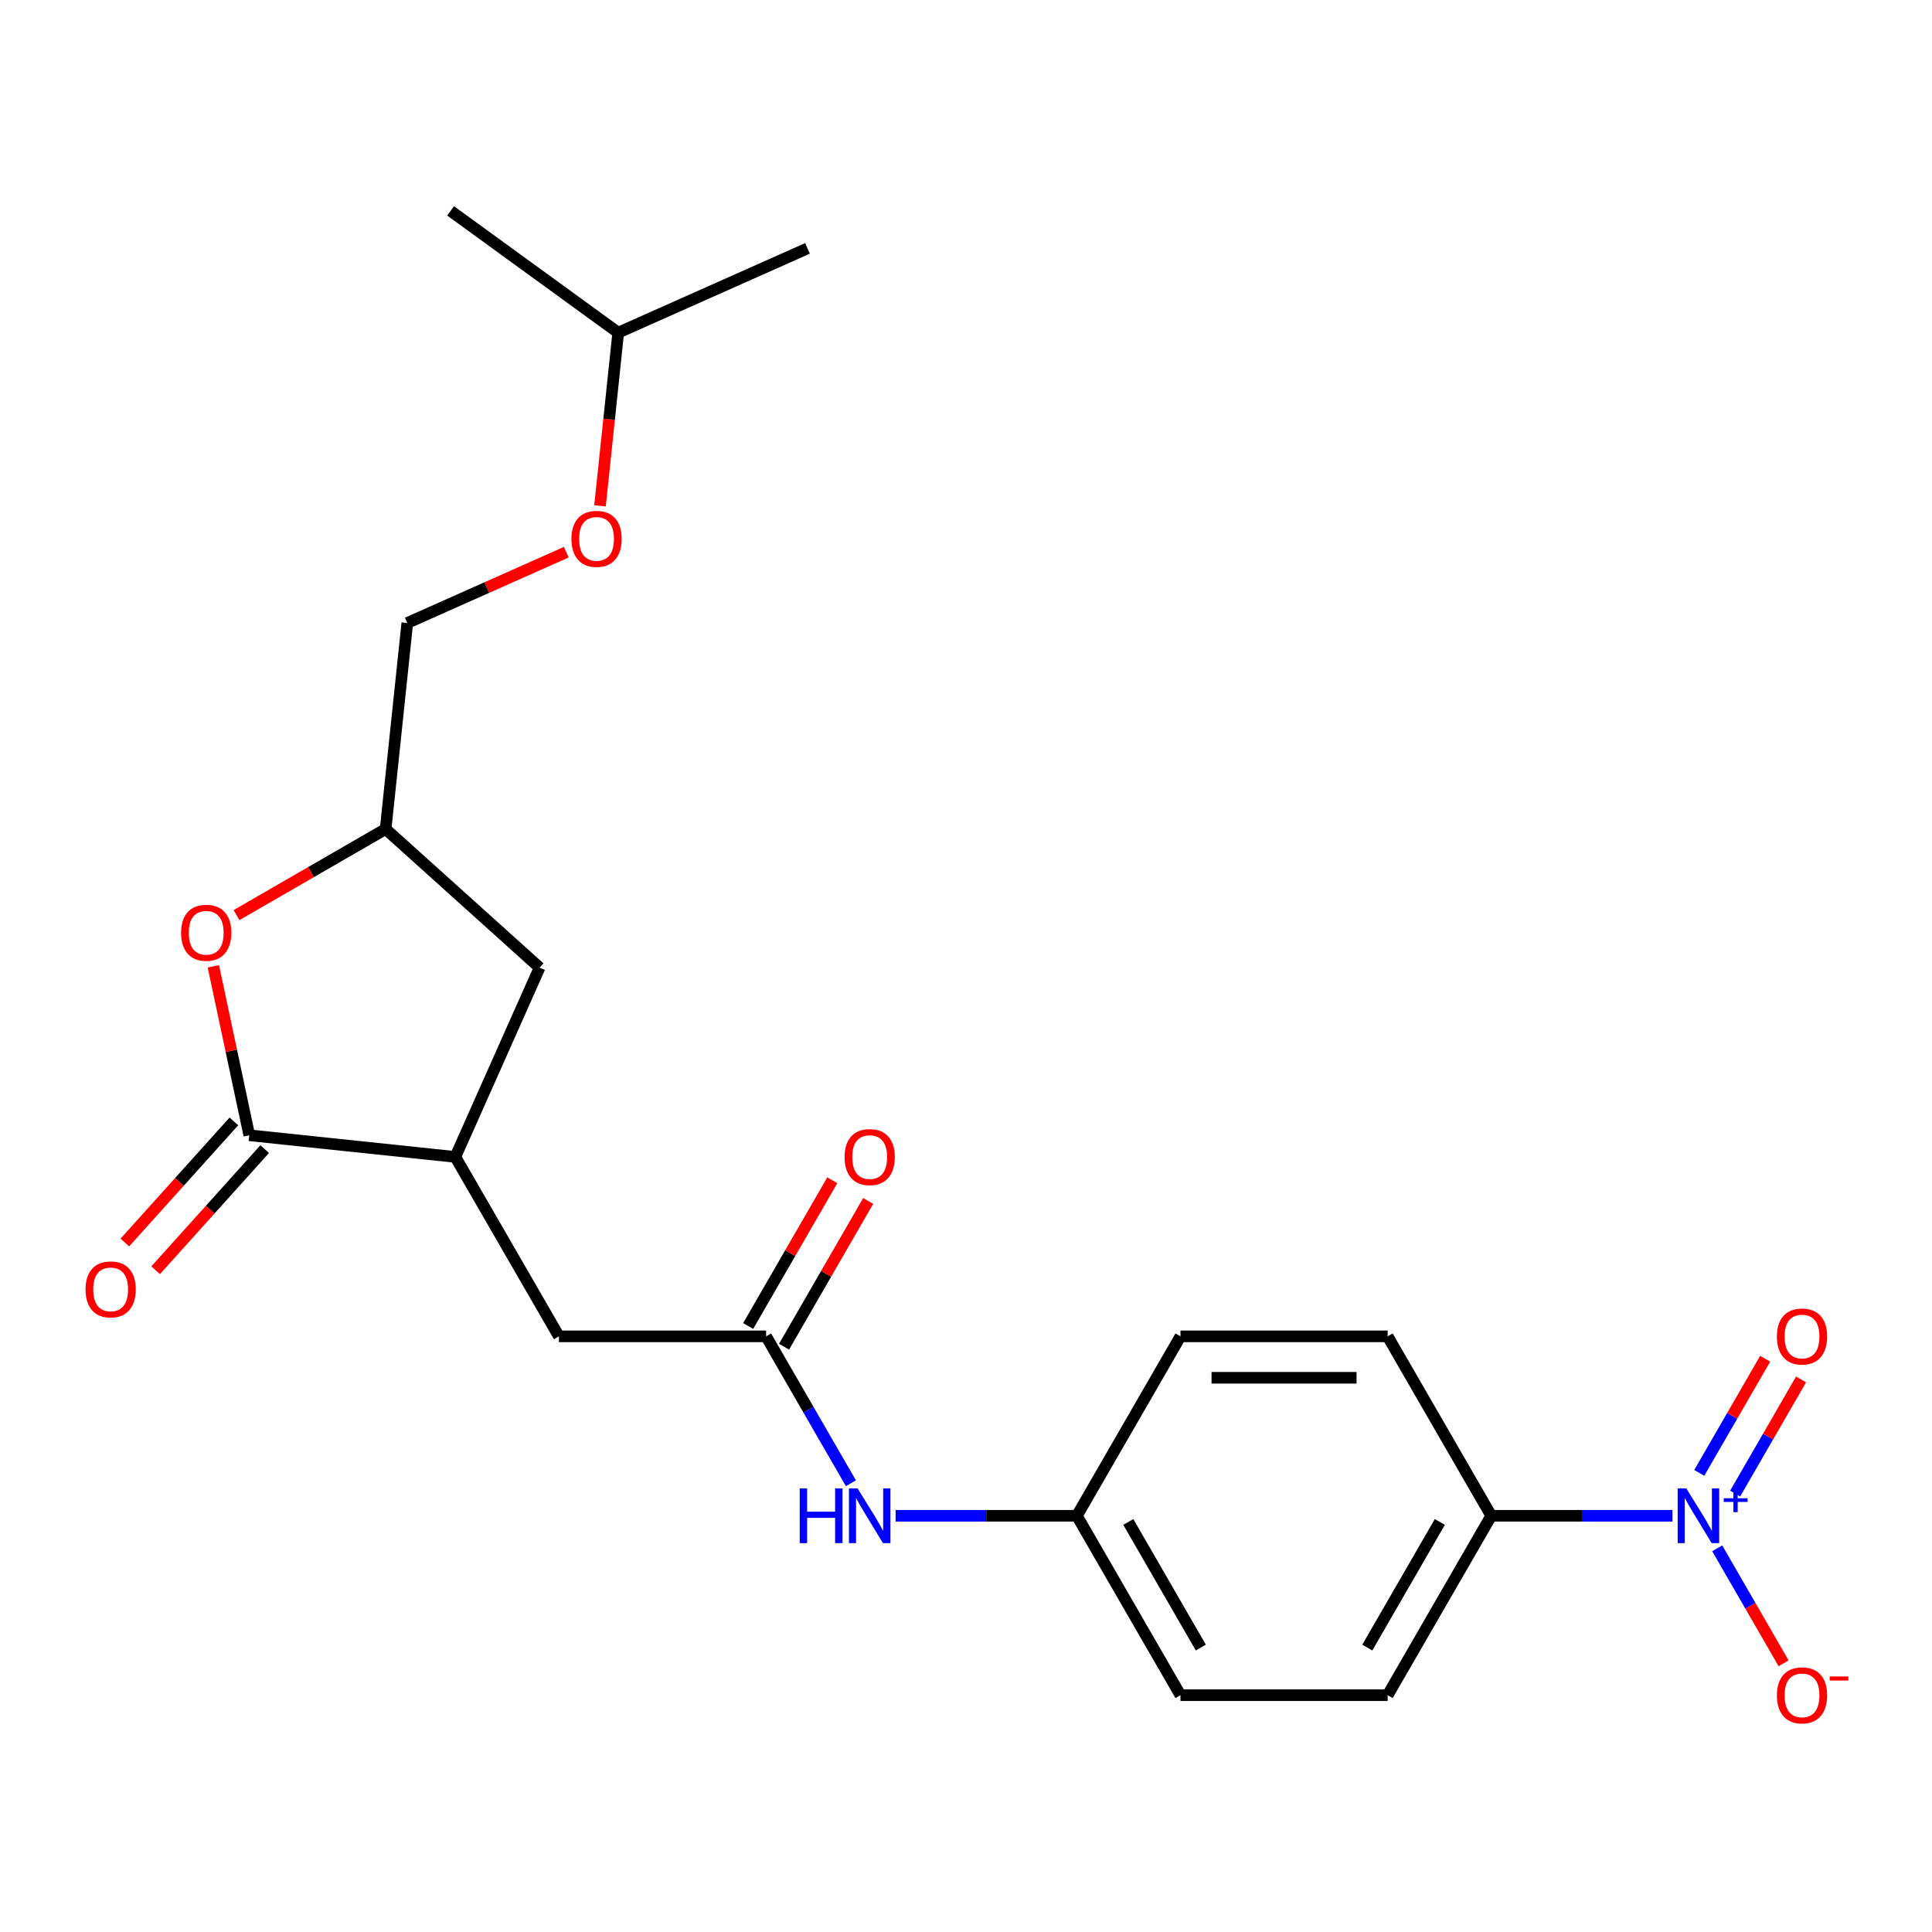 <?xml version='1.0' encoding='iso-8859-1'?>
<svg version='1.1' baseProfile='full'
              xmlns='http://www.w3.org/2000/svg'
                      xmlns:rdkit='http://www.rdkit.org/xml'
                      xmlns:xlink='http://www.w3.org/1999/xlink'
                  xml:space='preserve'
width='1000px' height='1000px' viewBox='0 0 1000 1000'>
<!-- END OF HEADER -->
<rect style='opacity:1.0;fill:#FFFFFF;stroke:none' width='1000' height='1000' x='0' y='0'> </rect>
<path class='bond-4' d='M 865.681,784.562 L 818.773,784.562' style='fill:none;fill-rule:evenodd;stroke:#0000FF;stroke-width:6px;stroke-linecap:butt;stroke-linejoin:miter;stroke-opacity:1' />
<path class='bond-4' d='M 818.773,784.562 L 771.864,784.562' style='fill:none;fill-rule:evenodd;stroke:#000000;stroke-width:6px;stroke-linecap:butt;stroke-linejoin:miter;stroke-opacity:1' />
<path class='bond-5' d='M 888.825,801.403 L 906.005,831.16' style='fill:none;fill-rule:evenodd;stroke:#0000FF;stroke-width:6px;stroke-linecap:butt;stroke-linejoin:miter;stroke-opacity:1' />
<path class='bond-5' d='M 906.005,831.16 L 923.186,860.918' style='fill:none;fill-rule:evenodd;stroke:#FF0000;stroke-width:6px;stroke-linecap:butt;stroke-linejoin:miter;stroke-opacity:1' />
<path class='bond-8' d='M 898.112,773.083 L 915.165,743.546' style='fill:none;fill-rule:evenodd;stroke:#0000FF;stroke-width:6px;stroke-linecap:butt;stroke-linejoin:miter;stroke-opacity:1' />
<path class='bond-8' d='M 915.165,743.546 L 932.219,714.009' style='fill:none;fill-rule:evenodd;stroke:#FF0000;stroke-width:6px;stroke-linecap:butt;stroke-linejoin:miter;stroke-opacity:1' />
<path class='bond-8' d='M 879.538,762.359 L 896.591,732.822' style='fill:none;fill-rule:evenodd;stroke:#0000FF;stroke-width:6px;stroke-linecap:butt;stroke-linejoin:miter;stroke-opacity:1' />
<path class='bond-8' d='M 896.591,732.822 L 913.644,703.285' style='fill:none;fill-rule:evenodd;stroke:#FF0000;stroke-width:6px;stroke-linecap:butt;stroke-linejoin:miter;stroke-opacity:1' />
<path class='bond-0' d='M 129.028,587.612 L 235.678,598.822' style='fill:none;fill-rule:evenodd;stroke:#000000;stroke-width:6px;stroke-linecap:butt;stroke-linejoin:miter;stroke-opacity:1' />
<path class='bond-1' d='M 129.028,587.612 L 119.734,543.886' style='fill:none;fill-rule:evenodd;stroke:#000000;stroke-width:6px;stroke-linecap:butt;stroke-linejoin:miter;stroke-opacity:1' />
<path class='bond-1' d='M 119.734,543.886 L 110.439,500.159' style='fill:none;fill-rule:evenodd;stroke:#FF0000;stroke-width:6px;stroke-linecap:butt;stroke-linejoin:miter;stroke-opacity:1' />
<path class='bond-10' d='M 121.059,580.437 L 92.835,611.783' style='fill:none;fill-rule:evenodd;stroke:#000000;stroke-width:6px;stroke-linecap:butt;stroke-linejoin:miter;stroke-opacity:1' />
<path class='bond-10' d='M 92.835,611.783 L 64.611,643.129' style='fill:none;fill-rule:evenodd;stroke:#FF0000;stroke-width:6px;stroke-linecap:butt;stroke-linejoin:miter;stroke-opacity:1' />
<path class='bond-10' d='M 136.997,594.788 L 108.773,626.134' style='fill:none;fill-rule:evenodd;stroke:#000000;stroke-width:6px;stroke-linecap:butt;stroke-linejoin:miter;stroke-opacity:1' />
<path class='bond-10' d='M 108.773,626.134 L 80.549,657.48' style='fill:none;fill-rule:evenodd;stroke:#FF0000;stroke-width:6px;stroke-linecap:butt;stroke-linejoin:miter;stroke-opacity:1' />
<path class='bond-24' d='M 122.413,473.665 L 161.008,451.382' style='fill:none;fill-rule:evenodd;stroke:#FF0000;stroke-width:6px;stroke-linecap:butt;stroke-linejoin:miter;stroke-opacity:1' />
<path class='bond-24' d='M 161.008,451.382 L 199.602,429.1' style='fill:none;fill-rule:evenodd;stroke:#000000;stroke-width:6px;stroke-linecap:butt;stroke-linejoin:miter;stroke-opacity:1' />
<path class='bond-2' d='M 235.678,598.822 L 289.296,691.692' style='fill:none;fill-rule:evenodd;stroke:#000000;stroke-width:6px;stroke-linecap:butt;stroke-linejoin:miter;stroke-opacity:1' />
<path class='bond-11' d='M 235.678,598.822 L 279.295,500.855' style='fill:none;fill-rule:evenodd;stroke:#000000;stroke-width:6px;stroke-linecap:butt;stroke-linejoin:miter;stroke-opacity:1' />
<path class='bond-3' d='M 396.534,691.692 L 418.482,729.707' style='fill:none;fill-rule:evenodd;stroke:#000000;stroke-width:6px;stroke-linecap:butt;stroke-linejoin:miter;stroke-opacity:1' />
<path class='bond-3' d='M 418.482,729.707 L 440.429,767.721' style='fill:none;fill-rule:evenodd;stroke:#0000FF;stroke-width:6px;stroke-linecap:butt;stroke-linejoin:miter;stroke-opacity:1' />
<path class='bond-6' d='M 396.534,691.692 L 289.296,691.692' style='fill:none;fill-rule:evenodd;stroke:#000000;stroke-width:6px;stroke-linecap:butt;stroke-linejoin:miter;stroke-opacity:1' />
<path class='bond-12' d='M 405.821,697.054 L 427.595,659.339' style='fill:none;fill-rule:evenodd;stroke:#000000;stroke-width:6px;stroke-linecap:butt;stroke-linejoin:miter;stroke-opacity:1' />
<path class='bond-12' d='M 427.595,659.339 L 449.37,621.624' style='fill:none;fill-rule:evenodd;stroke:#FF0000;stroke-width:6px;stroke-linecap:butt;stroke-linejoin:miter;stroke-opacity:1' />
<path class='bond-12' d='M 387.247,686.33 L 409.021,648.615' style='fill:none;fill-rule:evenodd;stroke:#000000;stroke-width:6px;stroke-linecap:butt;stroke-linejoin:miter;stroke-opacity:1' />
<path class='bond-12' d='M 409.021,648.615 L 430.796,610.901' style='fill:none;fill-rule:evenodd;stroke:#FF0000;stroke-width:6px;stroke-linecap:butt;stroke-linejoin:miter;stroke-opacity:1' />
<path class='bond-13' d='M 771.864,784.562 L 718.246,877.432' style='fill:none;fill-rule:evenodd;stroke:#000000;stroke-width:6px;stroke-linecap:butt;stroke-linejoin:miter;stroke-opacity:1' />
<path class='bond-13' d='M 745.248,787.769 L 707.714,852.778' style='fill:none;fill-rule:evenodd;stroke:#000000;stroke-width:6px;stroke-linecap:butt;stroke-linejoin:miter;stroke-opacity:1' />
<path class='bond-14' d='M 771.864,784.562 L 718.246,691.692' style='fill:none;fill-rule:evenodd;stroke:#000000;stroke-width:6px;stroke-linecap:butt;stroke-linejoin:miter;stroke-opacity:1' />
<path class='bond-7' d='M 463.573,784.562 L 510.482,784.562' style='fill:none;fill-rule:evenodd;stroke:#0000FF;stroke-width:6px;stroke-linecap:butt;stroke-linejoin:miter;stroke-opacity:1' />
<path class='bond-7' d='M 510.482,784.562 L 557.39,784.562' style='fill:none;fill-rule:evenodd;stroke:#000000;stroke-width:6px;stroke-linecap:butt;stroke-linejoin:miter;stroke-opacity:1' />
<path class='bond-9' d='M 199.602,429.1 L 279.295,500.855' style='fill:none;fill-rule:evenodd;stroke:#000000;stroke-width:6px;stroke-linecap:butt;stroke-linejoin:miter;stroke-opacity:1' />
<path class='bond-17' d='M 199.602,429.1 L 210.812,322.45' style='fill:none;fill-rule:evenodd;stroke:#000000;stroke-width:6px;stroke-linecap:butt;stroke-linejoin:miter;stroke-opacity:1' />
<path class='bond-18' d='M 718.246,877.432 L 611.008,877.432' style='fill:none;fill-rule:evenodd;stroke:#000000;stroke-width:6px;stroke-linecap:butt;stroke-linejoin:miter;stroke-opacity:1' />
<path class='bond-19' d='M 718.246,691.692 L 611.008,691.692' style='fill:none;fill-rule:evenodd;stroke:#000000;stroke-width:6px;stroke-linecap:butt;stroke-linejoin:miter;stroke-opacity:1' />
<path class='bond-19' d='M 702.16,713.139 L 627.094,713.139' style='fill:none;fill-rule:evenodd;stroke:#000000;stroke-width:6px;stroke-linecap:butt;stroke-linejoin:miter;stroke-opacity:1' />
<path class='bond-15' d='M 557.39,784.562 L 611.008,691.692' style='fill:none;fill-rule:evenodd;stroke:#000000;stroke-width:6px;stroke-linecap:butt;stroke-linejoin:miter;stroke-opacity:1' />
<path class='bond-23' d='M 557.39,784.562 L 611.008,877.432' style='fill:none;fill-rule:evenodd;stroke:#000000;stroke-width:6px;stroke-linecap:butt;stroke-linejoin:miter;stroke-opacity:1' />
<path class='bond-23' d='M 584.007,787.769 L 621.54,852.778' style='fill:none;fill-rule:evenodd;stroke:#000000;stroke-width:6px;stroke-linecap:butt;stroke-linejoin:miter;stroke-opacity:1' />
<path class='bond-16' d='M 293.097,285.814 L 251.954,304.132' style='fill:none;fill-rule:evenodd;stroke:#FF0000;stroke-width:6px;stroke-linecap:butt;stroke-linejoin:miter;stroke-opacity:1' />
<path class='bond-16' d='M 251.954,304.132 L 210.812,322.45' style='fill:none;fill-rule:evenodd;stroke:#000000;stroke-width:6px;stroke-linecap:butt;stroke-linejoin:miter;stroke-opacity:1' />
<path class='bond-20' d='M 310.565,261.832 L 315.276,217.007' style='fill:none;fill-rule:evenodd;stroke:#FF0000;stroke-width:6px;stroke-linecap:butt;stroke-linejoin:miter;stroke-opacity:1' />
<path class='bond-20' d='M 315.276,217.007 L 319.987,172.183' style='fill:none;fill-rule:evenodd;stroke:#000000;stroke-width:6px;stroke-linecap:butt;stroke-linejoin:miter;stroke-opacity:1' />
<path class='bond-21' d='M 319.987,172.183 L 417.953,128.565' style='fill:none;fill-rule:evenodd;stroke:#000000;stroke-width:6px;stroke-linecap:butt;stroke-linejoin:miter;stroke-opacity:1' />
<path class='bond-22' d='M 319.987,172.183 L 233.23,109.15' style='fill:none;fill-rule:evenodd;stroke:#000000;stroke-width:6px;stroke-linecap:butt;stroke-linejoin:miter;stroke-opacity:1' />
<path  class='atom-0' d='M 872.842 770.402
L 882.122 785.402
Q 883.042 786.882, 884.522 789.562
Q 886.002 792.242, 886.082 792.402
L 886.082 770.402
L 889.842 770.402
L 889.842 798.722
L 885.962 798.722
L 876.002 782.322
Q 874.842 780.402, 873.602 778.202
Q 872.402 776.002, 872.042 775.322
L 872.042 798.722
L 868.362 798.722
L 868.362 770.402
L 872.842 770.402
' fill='#0000FF'/>
<path  class='atom-0' d='M 892.218 775.507
L 897.207 775.507
L 897.207 770.253
L 899.425 770.253
L 899.425 775.507
L 904.546 775.507
L 904.546 777.408
L 899.425 777.408
L 899.425 782.688
L 897.207 782.688
L 897.207 777.408
L 892.218 777.408
L 892.218 775.507
' fill='#0000FF'/>
<path  class='atom-2' d='M 93.732 482.798
Q 93.732 475.998, 97.092 472.198
Q 100.452 468.398, 106.732 468.398
Q 113.012 468.398, 116.372 472.198
Q 119.732 475.998, 119.732 482.798
Q 119.732 489.678, 116.332 493.598
Q 112.932 497.478, 106.732 497.478
Q 100.492 497.478, 97.092 493.598
Q 93.732 489.718, 93.732 482.798
M 106.732 494.278
Q 111.052 494.278, 113.372 491.398
Q 115.732 488.478, 115.732 482.798
Q 115.732 477.238, 113.372 474.438
Q 111.052 471.598, 106.732 471.598
Q 102.412 471.598, 100.052 474.398
Q 97.732 477.198, 97.732 482.798
Q 97.732 488.518, 100.052 491.398
Q 102.412 494.278, 106.732 494.278
' fill='#FF0000'/>
<path  class='atom-6' d='M 919.72 877.512
Q 919.72 870.712, 923.08 866.912
Q 926.44 863.112, 932.72 863.112
Q 939 863.112, 942.36 866.912
Q 945.72 870.712, 945.72 877.512
Q 945.72 884.392, 942.32 888.312
Q 938.92 892.192, 932.72 892.192
Q 926.48 892.192, 923.08 888.312
Q 919.72 884.432, 919.72 877.512
M 932.72 888.992
Q 937.04 888.992, 939.36 886.112
Q 941.72 883.192, 941.72 877.512
Q 941.72 871.952, 939.36 869.152
Q 937.04 866.312, 932.72 866.312
Q 928.4 866.312, 926.04 869.112
Q 923.72 871.912, 923.72 877.512
Q 923.72 883.232, 926.04 886.112
Q 928.4 888.992, 932.72 888.992
' fill='#FF0000'/>
<path  class='atom-6' d='M 947.04 867.735
L 956.729 867.735
L 956.729 869.847
L 947.04 869.847
L 947.04 867.735
' fill='#FF0000'/>
<path  class='atom-8' d='M 413.932 770.402
L 417.772 770.402
L 417.772 782.442
L 432.252 782.442
L 432.252 770.402
L 436.092 770.402
L 436.092 798.722
L 432.252 798.722
L 432.252 785.642
L 417.772 785.642
L 417.772 798.722
L 413.932 798.722
L 413.932 770.402
' fill='#0000FF'/>
<path  class='atom-8' d='M 443.892 770.402
L 453.172 785.402
Q 454.092 786.882, 455.572 789.562
Q 457.052 792.242, 457.132 792.402
L 457.132 770.402
L 460.892 770.402
L 460.892 798.722
L 457.012 798.722
L 447.052 782.322
Q 445.892 780.402, 444.652 778.202
Q 443.452 776.002, 443.092 775.322
L 443.092 798.722
L 439.412 798.722
L 439.412 770.402
L 443.892 770.402
' fill='#0000FF'/>
<path  class='atom-9' d='M 919.72 691.772
Q 919.72 684.972, 923.08 681.172
Q 926.44 677.372, 932.72 677.372
Q 939 677.372, 942.36 681.172
Q 945.72 684.972, 945.72 691.772
Q 945.72 698.652, 942.32 702.572
Q 938.92 706.452, 932.72 706.452
Q 926.48 706.452, 923.08 702.572
Q 919.72 698.692, 919.72 691.772
M 932.72 703.252
Q 937.04 703.252, 939.36 700.372
Q 941.72 697.452, 941.72 691.772
Q 941.72 686.212, 939.36 683.412
Q 937.04 680.572, 932.72 680.572
Q 928.4 680.572, 926.04 683.372
Q 923.72 686.172, 923.72 691.772
Q 923.72 697.492, 926.04 700.372
Q 928.4 703.252, 932.72 703.252
' fill='#FF0000'/>
<path  class='atom-11' d='M 44.272 667.385
Q 44.272 660.585, 47.632 656.785
Q 50.992 652.985, 57.272 652.985
Q 63.552 652.985, 66.912 656.785
Q 70.272 660.585, 70.272 667.385
Q 70.272 674.265, 66.872 678.185
Q 63.472 682.065, 57.272 682.065
Q 51.032 682.065, 47.632 678.185
Q 44.272 674.305, 44.272 667.385
M 57.272 678.865
Q 61.592 678.865, 63.912 675.985
Q 66.272 673.065, 66.272 667.385
Q 66.272 661.825, 63.912 659.025
Q 61.592 656.185, 57.272 656.185
Q 52.952 656.185, 50.592 658.985
Q 48.272 661.785, 48.272 667.385
Q 48.272 673.105, 50.592 675.985
Q 52.952 678.865, 57.272 678.865
' fill='#FF0000'/>
<path  class='atom-13' d='M 437.152 598.902
Q 437.152 592.102, 440.512 588.302
Q 443.872 584.502, 450.152 584.502
Q 456.432 584.502, 459.792 588.302
Q 463.152 592.102, 463.152 598.902
Q 463.152 605.782, 459.752 609.702
Q 456.352 613.582, 450.152 613.582
Q 443.912 613.582, 440.512 609.702
Q 437.152 605.822, 437.152 598.902
M 450.152 610.382
Q 454.472 610.382, 456.792 607.502
Q 459.152 604.582, 459.152 598.902
Q 459.152 593.342, 456.792 590.542
Q 454.472 587.702, 450.152 587.702
Q 445.832 587.702, 443.472 590.502
Q 441.152 593.302, 441.152 598.902
Q 441.152 604.622, 443.472 607.502
Q 445.832 610.382, 450.152 610.382
' fill='#FF0000'/>
<path  class='atom-17' d='M 295.778 278.912
Q 295.778 272.112, 299.138 268.312
Q 302.498 264.512, 308.778 264.512
Q 315.058 264.512, 318.418 268.312
Q 321.778 272.112, 321.778 278.912
Q 321.778 285.792, 318.378 289.712
Q 314.978 293.592, 308.778 293.592
Q 302.538 293.592, 299.138 289.712
Q 295.778 285.832, 295.778 278.912
M 308.778 290.392
Q 313.098 290.392, 315.418 287.512
Q 317.778 284.592, 317.778 278.912
Q 317.778 273.352, 315.418 270.552
Q 313.098 267.712, 308.778 267.712
Q 304.458 267.712, 302.098 270.512
Q 299.778 273.312, 299.778 278.912
Q 299.778 284.632, 302.098 287.512
Q 304.458 290.392, 308.778 290.392
' fill='#FF0000'/>
</svg>
